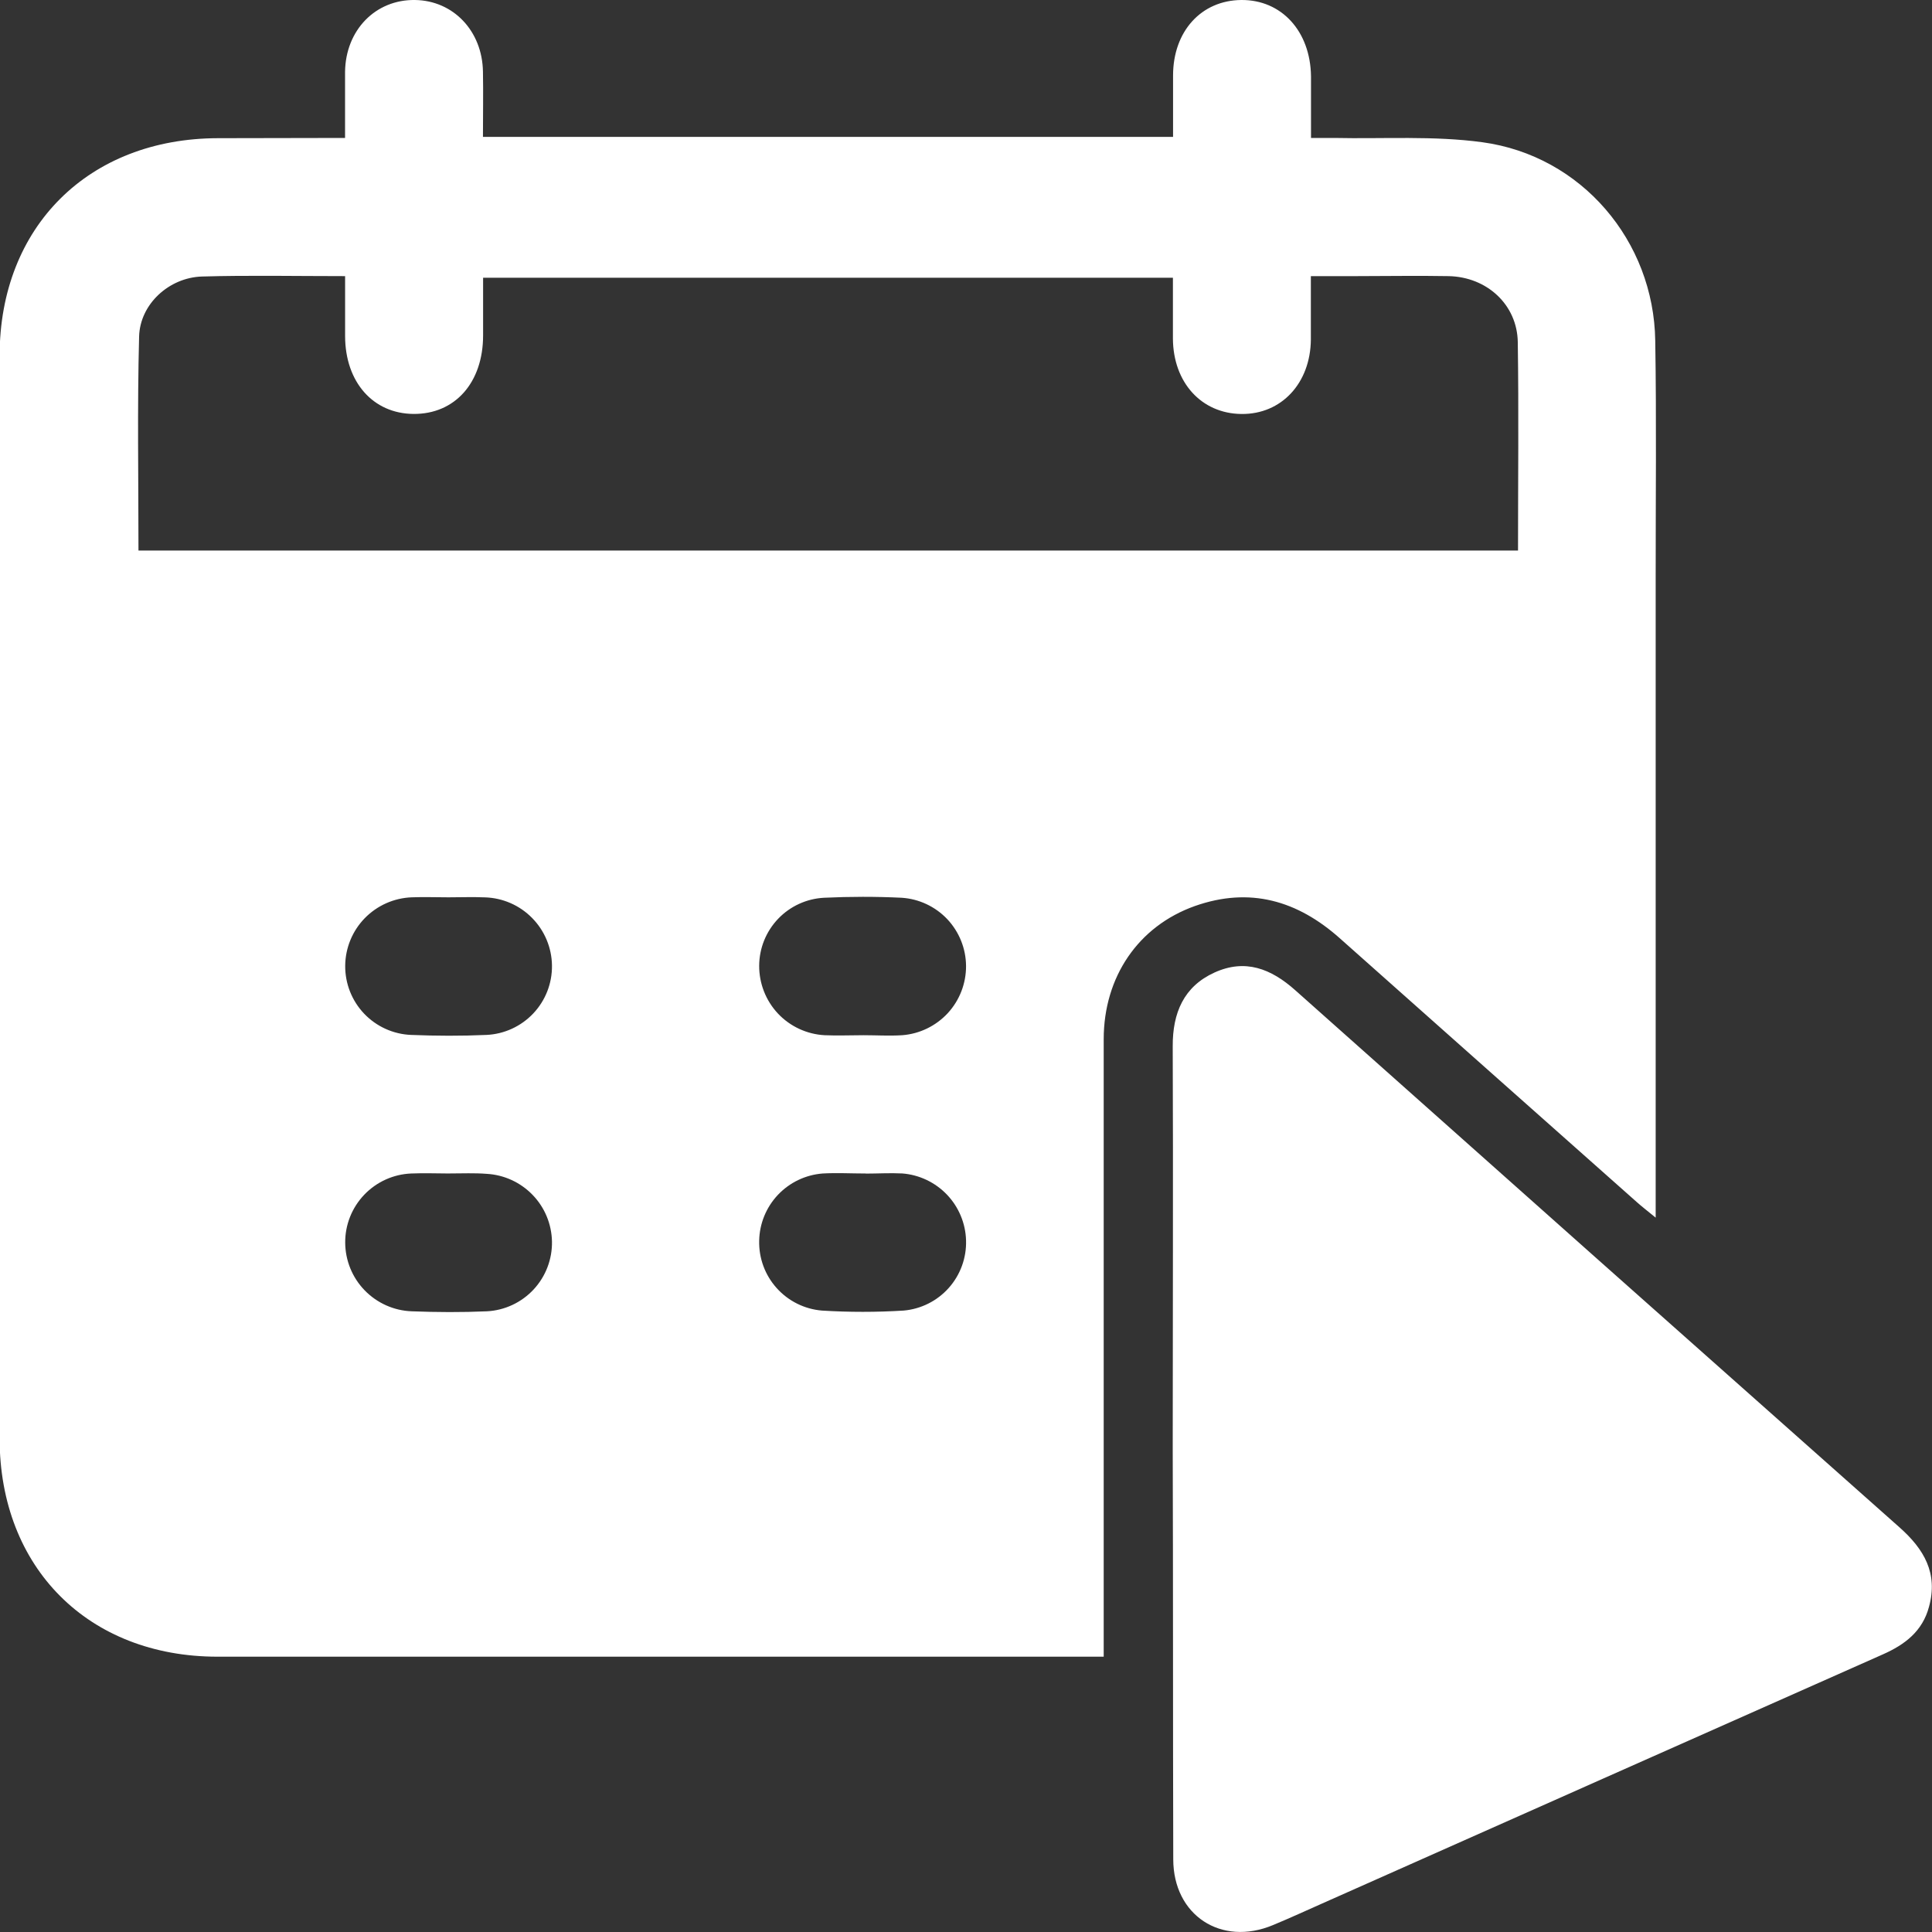 <svg width="40" height="40" viewBox="0 0 40 40" fill="none" xmlns="http://www.w3.org/2000/svg">
<rect x="0" y="0" width="40" height="40" fill="#333333" stroke="none"/>
<g clip-path="url(#clip0_33_16)">
<path d="M7.144 2.856C7.144 2.371 7.144 1.927 7.144 1.484C7.157 0.62 7.776 -0.012 8.592 -1.80873e-06C9.385 0.011 9.985 0.64 9.999 1.483C10.007 1.926 9.999 2.369 9.999 2.834H24.287C24.287 2.414 24.287 1.989 24.287 1.564C24.287 0.648 24.871 0.007 25.7 -1.80873e-06C26.529 -0.007 27.131 0.642 27.143 1.582C27.143 1.983 27.143 2.385 27.143 2.856C27.315 2.856 27.471 2.856 27.62 2.856C28.646 2.878 29.683 2.807 30.692 2.945C32.741 3.224 34.241 4.987 34.27 7.055C34.297 8.692 34.278 10.33 34.279 11.967V25.21C34.103 25.066 33.991 24.98 33.886 24.886C31.838 23.069 29.791 21.251 27.745 19.431C26.863 18.643 25.874 18.357 24.737 18.759C23.566 19.176 22.852 20.226 22.851 21.514C22.851 25.578 22.851 29.641 22.851 33.704V34.3H22.359C16.406 34.3 10.454 34.3 4.504 34.3C1.83 34.3 -0.007 32.46 -0.008 29.782C-0.008 22.31 -0.008 14.838 -0.008 7.366C-0.008 4.696 1.834 2.865 4.515 2.861L7.144 2.856ZM2.867 11.398H31.429C31.429 9.937 31.445 8.51 31.424 7.083C31.412 6.31 30.787 5.733 29.992 5.717C29.353 5.705 28.714 5.717 28.074 5.717H27.14C27.14 6.195 27.14 6.617 27.14 7.03C27.132 7.933 26.53 8.581 25.702 8.571C24.875 8.562 24.29 7.921 24.284 7.011C24.284 6.586 24.284 6.161 24.284 5.75H10.002C10.002 6.171 10.002 6.557 10.002 6.943C10.002 7.923 9.419 8.577 8.56 8.57C7.725 8.563 7.148 7.913 7.145 6.962C7.145 6.551 7.145 6.142 7.145 5.717C6.114 5.717 5.148 5.697 4.183 5.725C3.502 5.745 2.897 6.295 2.88 6.969C2.841 8.439 2.867 9.909 2.867 11.398ZM9.283 18.578C9.03 18.578 8.777 18.568 8.524 18.578C8.156 18.592 7.808 18.747 7.551 19.011C7.295 19.274 7.15 19.627 7.147 19.995C7.144 20.364 7.285 20.72 7.539 20.987C7.794 21.254 8.142 21.412 8.511 21.427C9.03 21.448 9.552 21.45 10.072 21.427C10.44 21.41 10.788 21.25 11.041 20.982C11.294 20.714 11.433 20.358 11.428 19.989C11.423 19.621 11.276 19.269 11.017 19.006C10.759 18.743 10.409 18.59 10.041 18.579C9.788 18.568 9.535 18.578 9.283 18.578ZM17.877 21.433C18.144 21.433 18.414 21.45 18.68 21.433C19.04 21.405 19.376 21.242 19.622 20.977C19.867 20.711 20.002 20.363 20.001 20.001C19.999 19.64 19.86 19.294 19.613 19.031C19.365 18.769 19.027 18.61 18.667 18.587C18.132 18.561 17.593 18.562 17.06 18.587C16.699 18.606 16.359 18.762 16.11 19.023C15.86 19.285 15.72 19.631 15.718 19.993C15.716 20.361 15.855 20.716 16.107 20.985C16.36 21.253 16.706 21.413 17.073 21.433C17.337 21.445 17.609 21.433 17.877 21.433ZM9.317 24.296C9.049 24.296 8.78 24.284 8.513 24.296C8.144 24.311 7.796 24.469 7.541 24.736C7.286 25.003 7.144 25.359 7.147 25.728C7.149 26.096 7.293 26.45 7.549 26.714C7.806 26.979 8.154 27.135 8.522 27.149C9.04 27.169 9.563 27.172 10.083 27.149C10.451 27.129 10.797 26.967 11.048 26.697C11.299 26.427 11.435 26.07 11.428 25.702C11.42 25.341 11.277 24.996 11.025 24.737C10.774 24.478 10.435 24.323 10.075 24.303C9.823 24.283 9.57 24.295 9.317 24.295V24.296ZM17.922 24.296C17.624 24.296 17.326 24.279 17.03 24.296C16.678 24.324 16.349 24.481 16.106 24.738C15.863 24.995 15.725 25.333 15.718 25.686C15.709 26.048 15.838 26.399 16.08 26.668C16.321 26.937 16.656 27.104 17.016 27.134C17.58 27.169 18.145 27.169 18.709 27.134C19.07 27.102 19.404 26.934 19.644 26.664C19.884 26.394 20.012 26.042 20.001 25.68C19.991 25.327 19.85 24.99 19.606 24.734C19.362 24.479 19.032 24.322 18.68 24.295C18.428 24.282 18.172 24.298 17.922 24.298V24.296ZM24.291 38.494C24.291 39.655 25.285 40.303 26.353 39.858C26.711 39.71 27.061 39.548 27.414 39.392C31.269 37.677 35.126 35.964 38.983 34.252C39.439 34.05 39.802 33.774 39.937 33.27C40.131 32.572 39.833 32.071 39.327 31.622C35.153 27.919 30.982 24.212 26.815 20.5C26.315 20.055 25.781 19.846 25.145 20.135C24.509 20.424 24.277 20.97 24.28 21.66C24.291 24.443 24.28 27.227 24.28 30.011C24.289 32.839 24.283 35.667 24.291 38.494Z" fill="white"/>
</g>
<defs>
<clipPath id="clip0_33_16">
<rect width="40" height="40" fill="white"/>
</clipPath>
</defs>
</svg>
